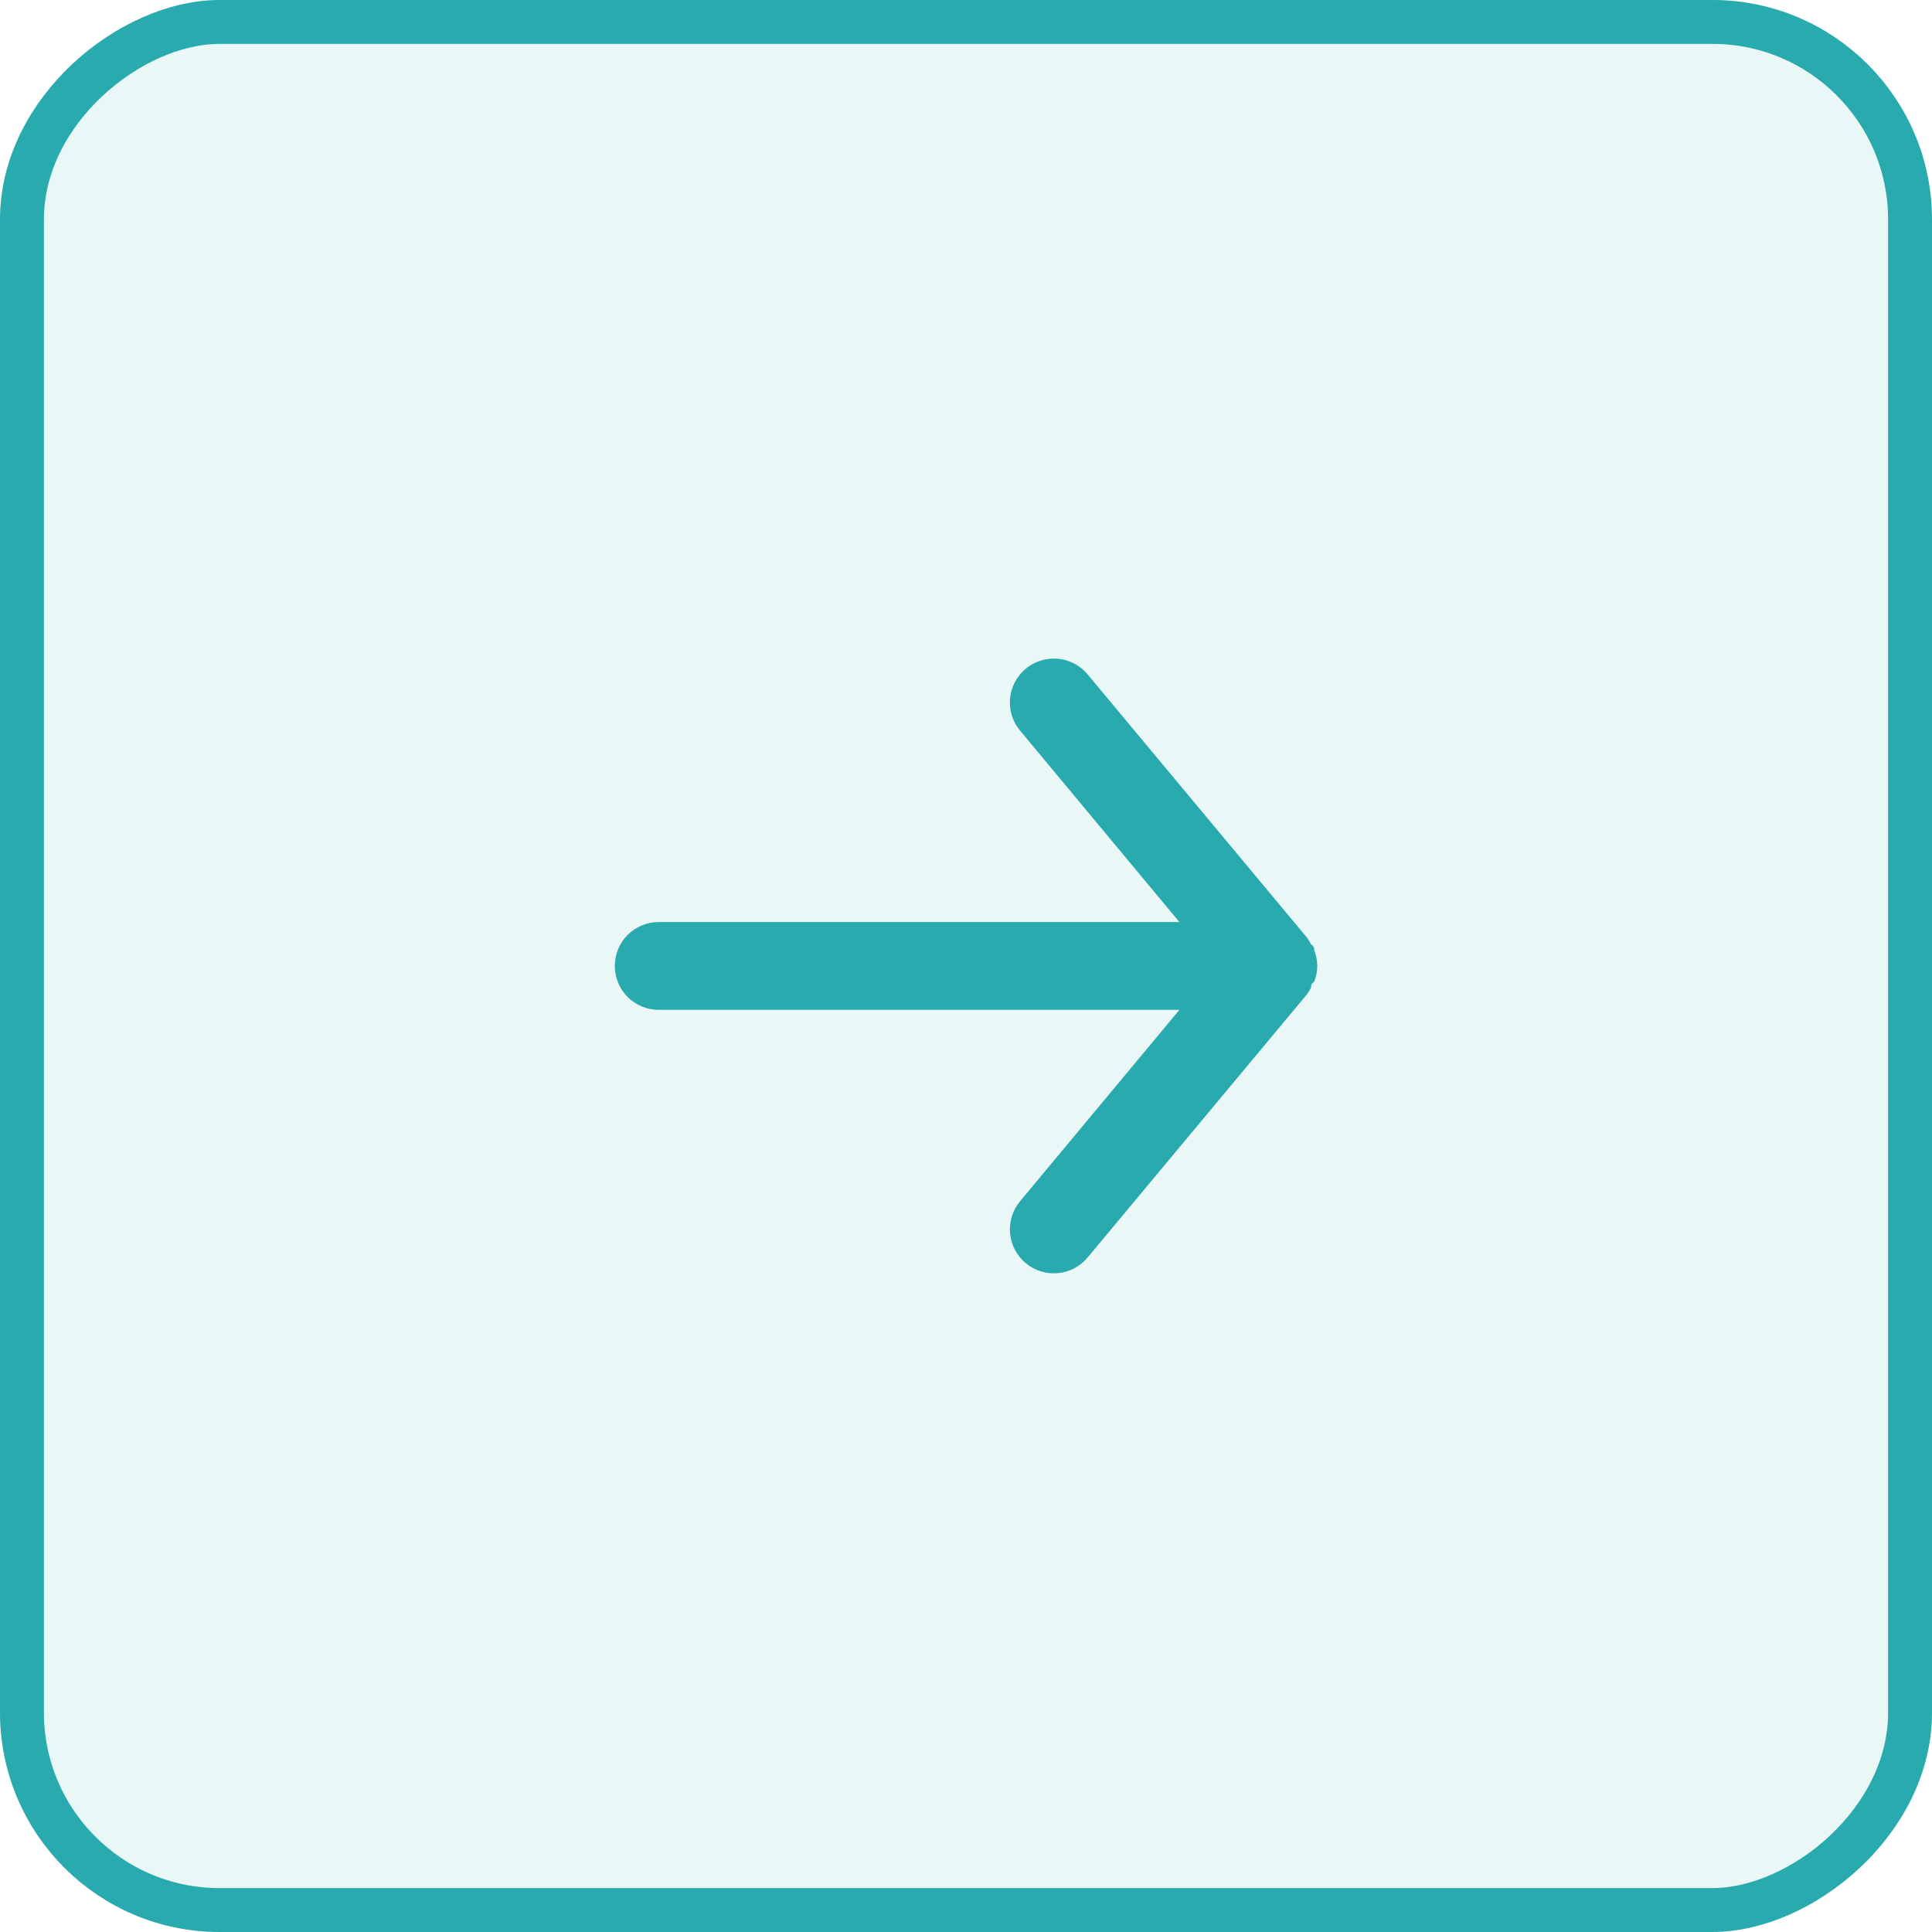 <?xml version="1.0" encoding="UTF-8"?> <svg xmlns="http://www.w3.org/2000/svg" width="44" height="44" viewBox="0 0 44 44" fill="none"> <g filter="url(#filter0_b_21_2153)"> <rect x="44" width="44" height="44" rx="5" transform="rotate(90 44 0)" fill="#29AAAF" fill-opacity="0.1"></rect> <rect x="43.5" y="0.5" width="43" height="43" rx="4.5" transform="rotate(90 43.5 0.5)" stroke="#29AAAF"></rect> <g clip-path="url(#clip0_21_2153)"> <path d="M15.002 22.999L26.86 22.999L23.231 27.358C23.061 27.562 22.979 27.826 23.004 28.09C23.028 28.354 23.157 28.598 23.361 28.768C23.565 28.938 23.828 29.019 24.093 28.995C24.357 28.971 24.601 28.842 24.77 28.638L29.77 22.639C29.804 22.591 29.834 22.541 29.86 22.489C29.86 22.439 29.86 22.409 29.93 22.359C29.975 22.244 29.999 22.122 30 21.999C29.999 21.875 29.975 21.753 29.93 21.639C29.93 21.589 29.93 21.559 29.86 21.509C29.834 21.457 29.804 21.407 29.77 21.359L24.77 15.359C24.677 15.246 24.559 15.156 24.426 15.094C24.293 15.031 24.148 14.999 24.001 14.999C23.767 14.999 23.541 15.08 23.361 15.229C23.259 15.313 23.176 15.416 23.114 15.533C23.053 15.649 23.015 15.776 23.003 15.907C22.991 16.038 23.005 16.17 23.044 16.296C23.083 16.422 23.146 16.538 23.231 16.639L26.86 20.999L15.002 20.999C14.736 20.999 14.482 21.104 14.294 21.292C14.107 21.479 14.002 21.733 14.002 21.999C14.002 22.264 14.107 22.518 14.294 22.706C14.482 22.893 14.736 22.999 15.002 22.999Z" fill="#29AAAF"></path> </g> </g> <defs> <filter id="filter0_b_21_2153" x="-15" y="-15" width="74" height="74" filterUnits="userSpaceOnUse" color-interpolation-filters="sRGB"> <feFlood flood-opacity="0" result="BackgroundImageFix"></feFlood> <feGaussianBlur in="BackgroundImageFix" stdDeviation="7.5"></feGaussianBlur> <feComposite in2="SourceAlpha" operator="in" result="effect1_backgroundBlur_21_2153"></feComposite> <feBlend mode="normal" in="SourceGraphic" in2="effect1_backgroundBlur_21_2153" result="shape"></feBlend> </filter> <clipPath id="clip0_21_2153"> <rect width="23.998" height="23.998" fill="white" transform="translate(33.999 33.999) rotate(180)"></rect> </clipPath> </defs> </svg> 